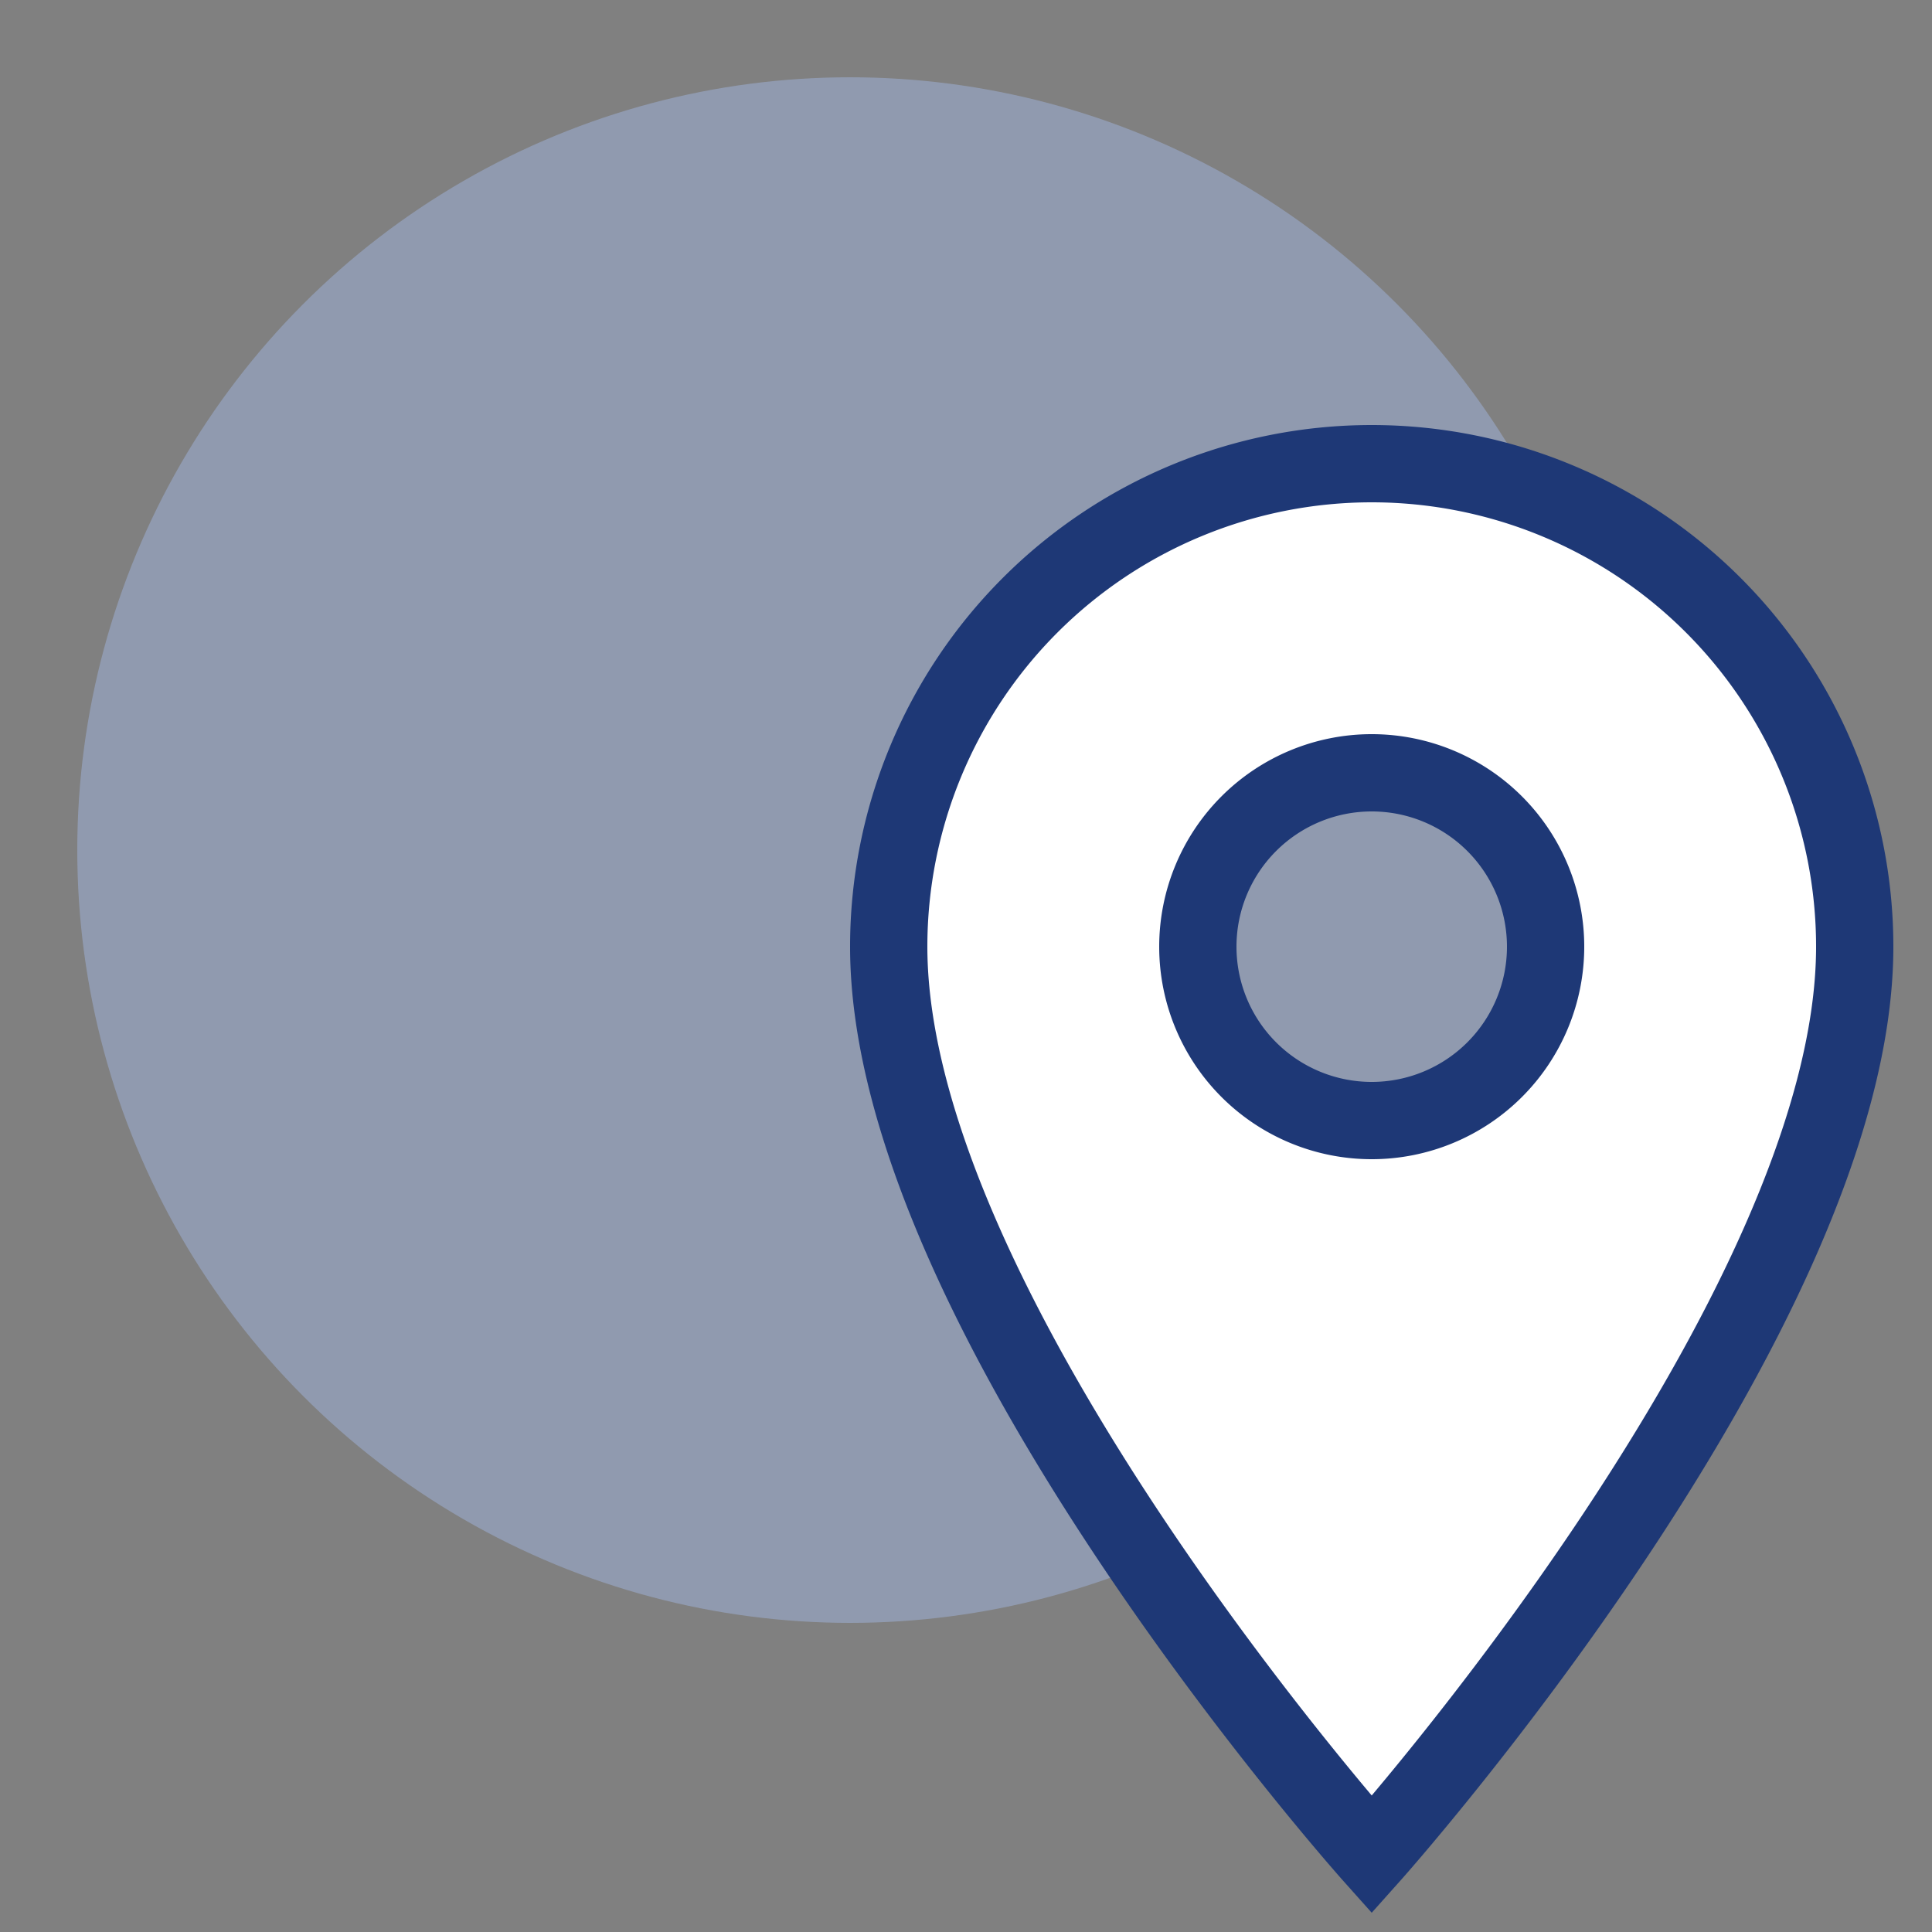 <svg xmlns="http://www.w3.org/2000/svg" width="50" height="50" viewBox="0 0 50 50">
  <rect x="0" y="0" width="50" height="50" fill="#808080" stroke="none"/>
  <circle class="uk-preserve" cx="22" cy="22" r="20" fill="#909aaf"/>
  <path class="uk-preserve" d="M35.5,48S48,34,48,24.5a12.5,12.5,0,0,0-25,0C23,34,35.5,48,35.5,48Zm0-19A4.5,4.5,0,1,1,40,24.5,4.5,4.5,0,0,1,35.5,29Z" fill="#fff"/>
  <path d="M35.5,48S48,34,48,24.5a12.5,12.5,0,0,0-25,0C23,34,35.5,48,35.5,48Zm0-19A4.5,4.5,0,1,1,40,24.5,4.5,4.5,0,0,1,35.5,29Z" fill="none" stroke="#1e3876" stroke-miterlimit="10" stroke-width="2"/>
</svg>
